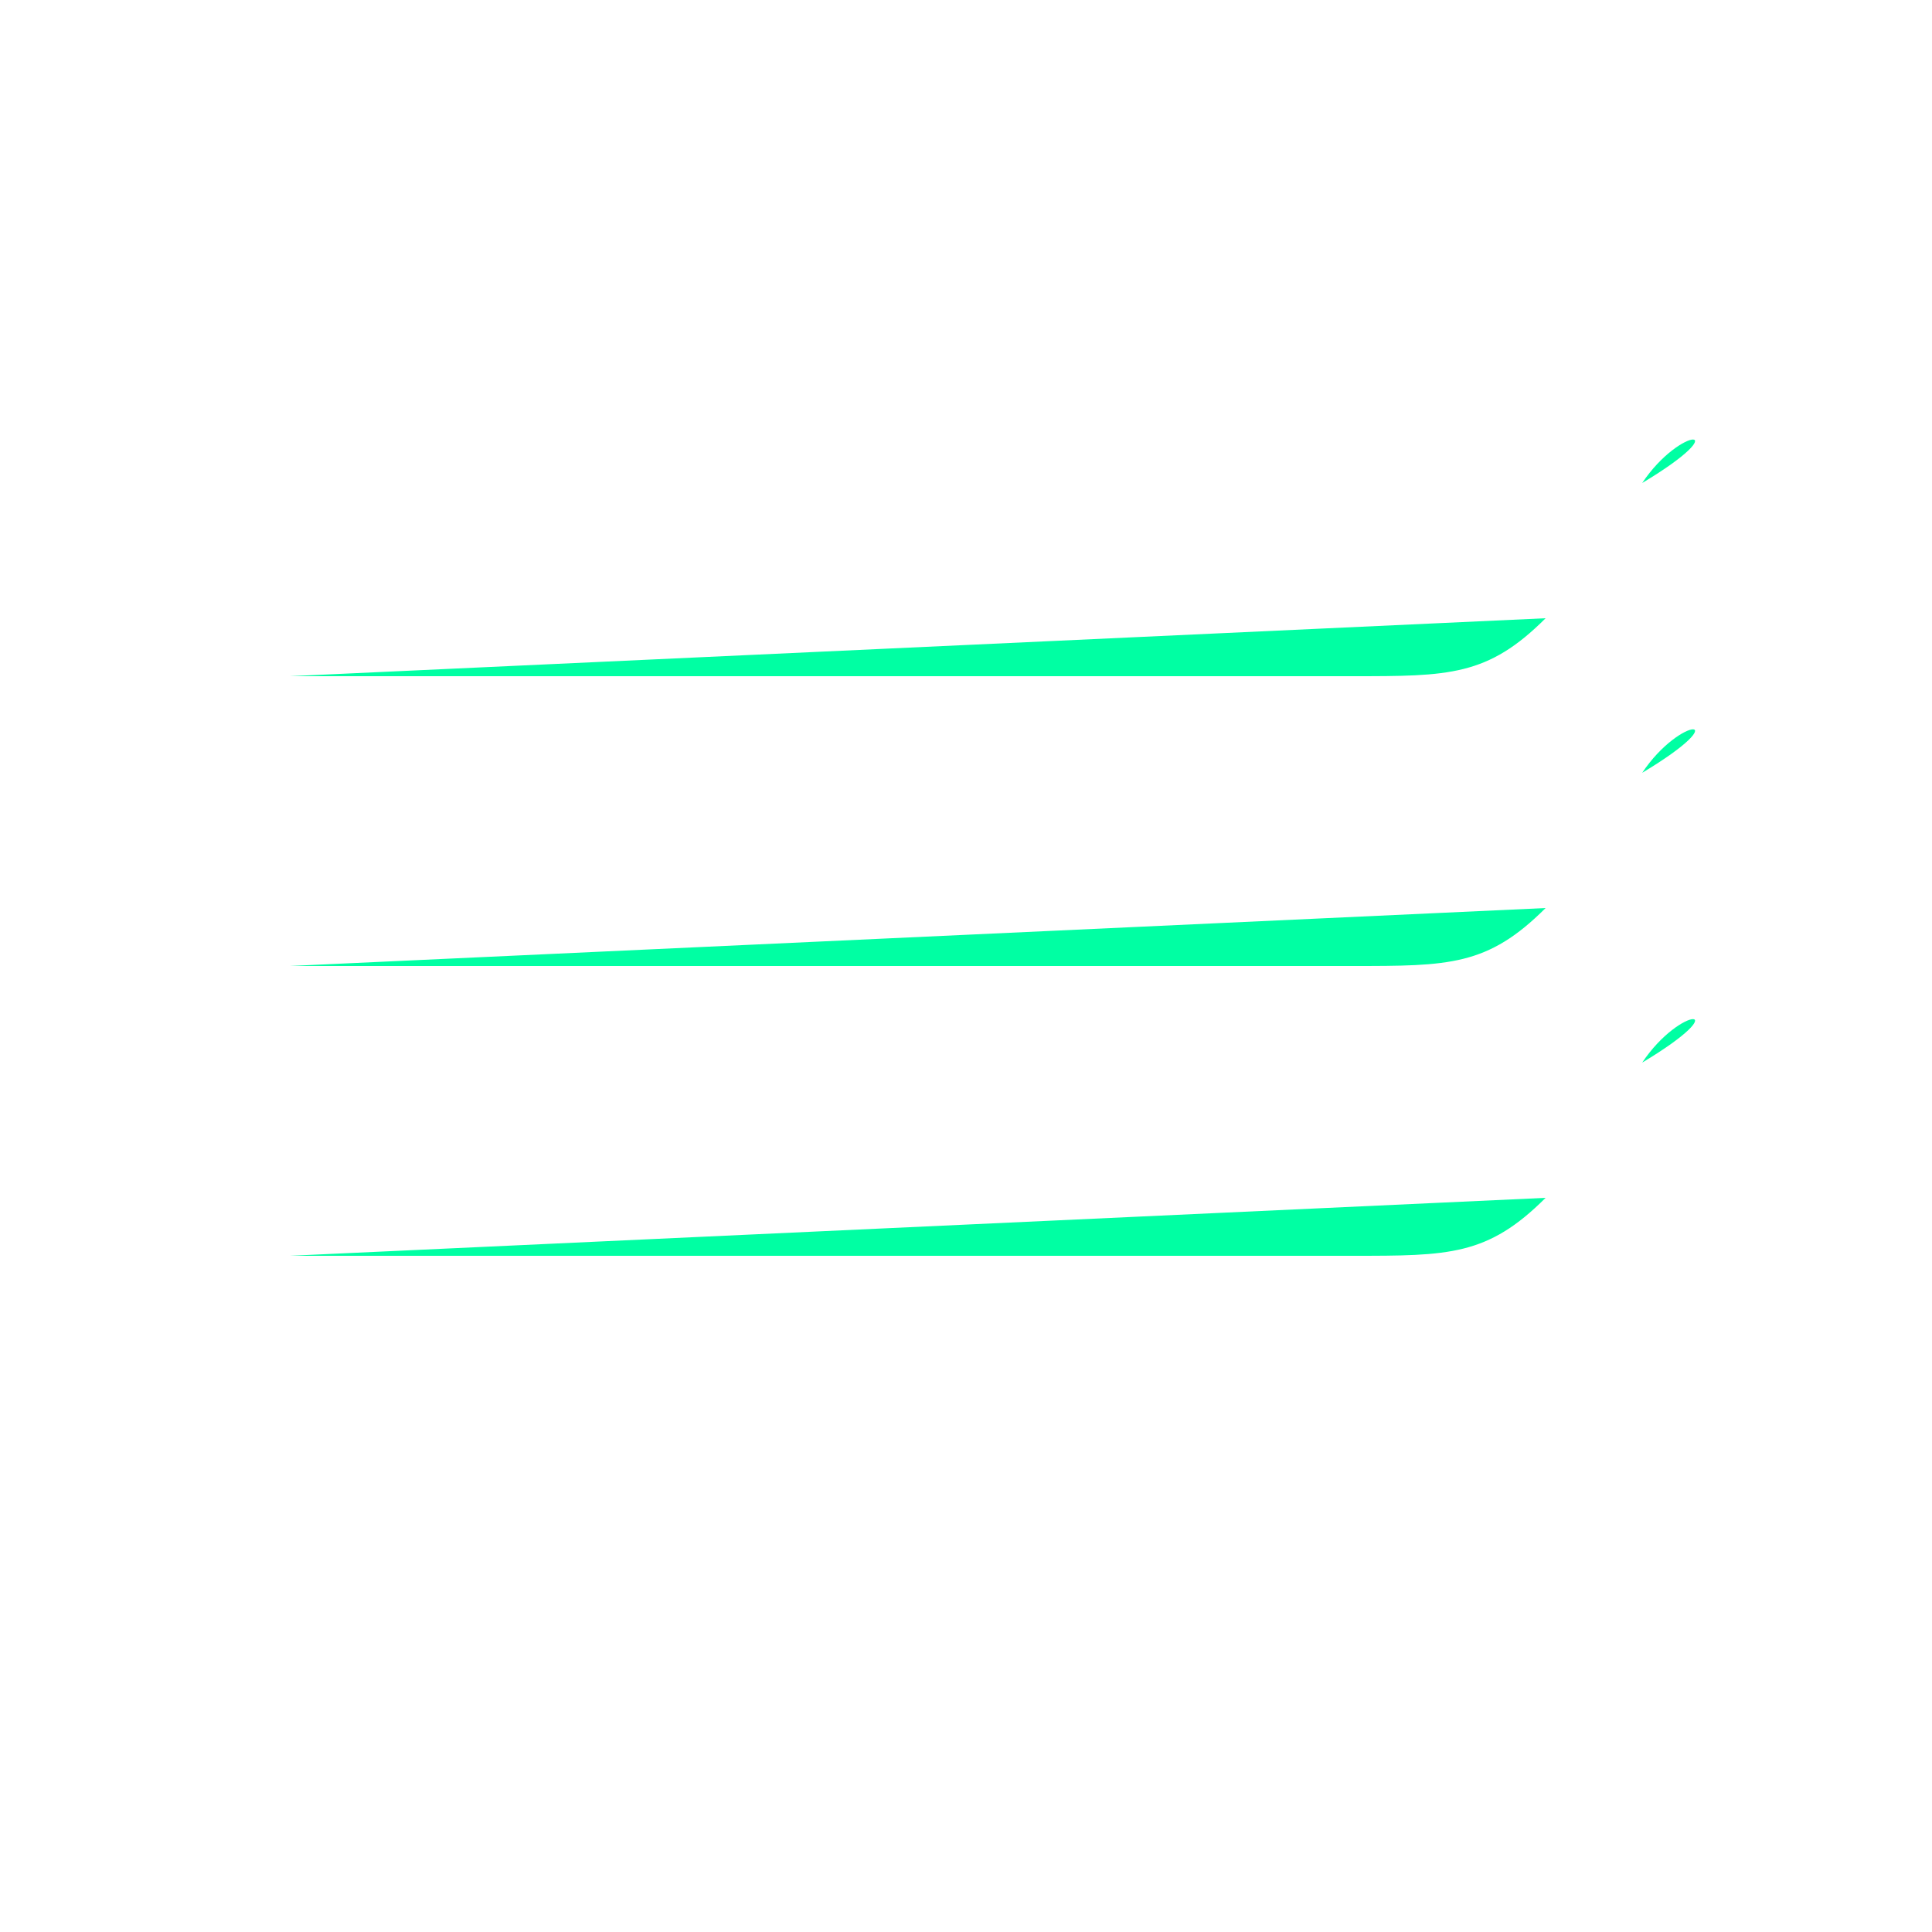<?xml version="1.0" encoding="UTF-8"?>
<svg width="100" height="100" viewBox="0 0 100 100" xmlns="http://www.w3.org/2000/svg">
    <!-- Solana Logo -->
    <rect width="100" height="100" fill="#000000" fill-opacity="0"/>
    <path d="M15,35 L70,35 C75,35 77,35 80,32 L85,25 C87,22 90,22 85,25 L80,32" fill="#00FFA3"/>
    <path d="M15,50 L70,50 C75,50 77,50 80,47 L85,40 C87,37 90,37 85,40 L80,47" fill="#00FFA3"/>
    <path d="M15,65 L70,65 C75,65 77,65 80,62 L85,55 C87,52 90,52 85,55 L80,62" fill="#00FFA3"/>
</svg>
